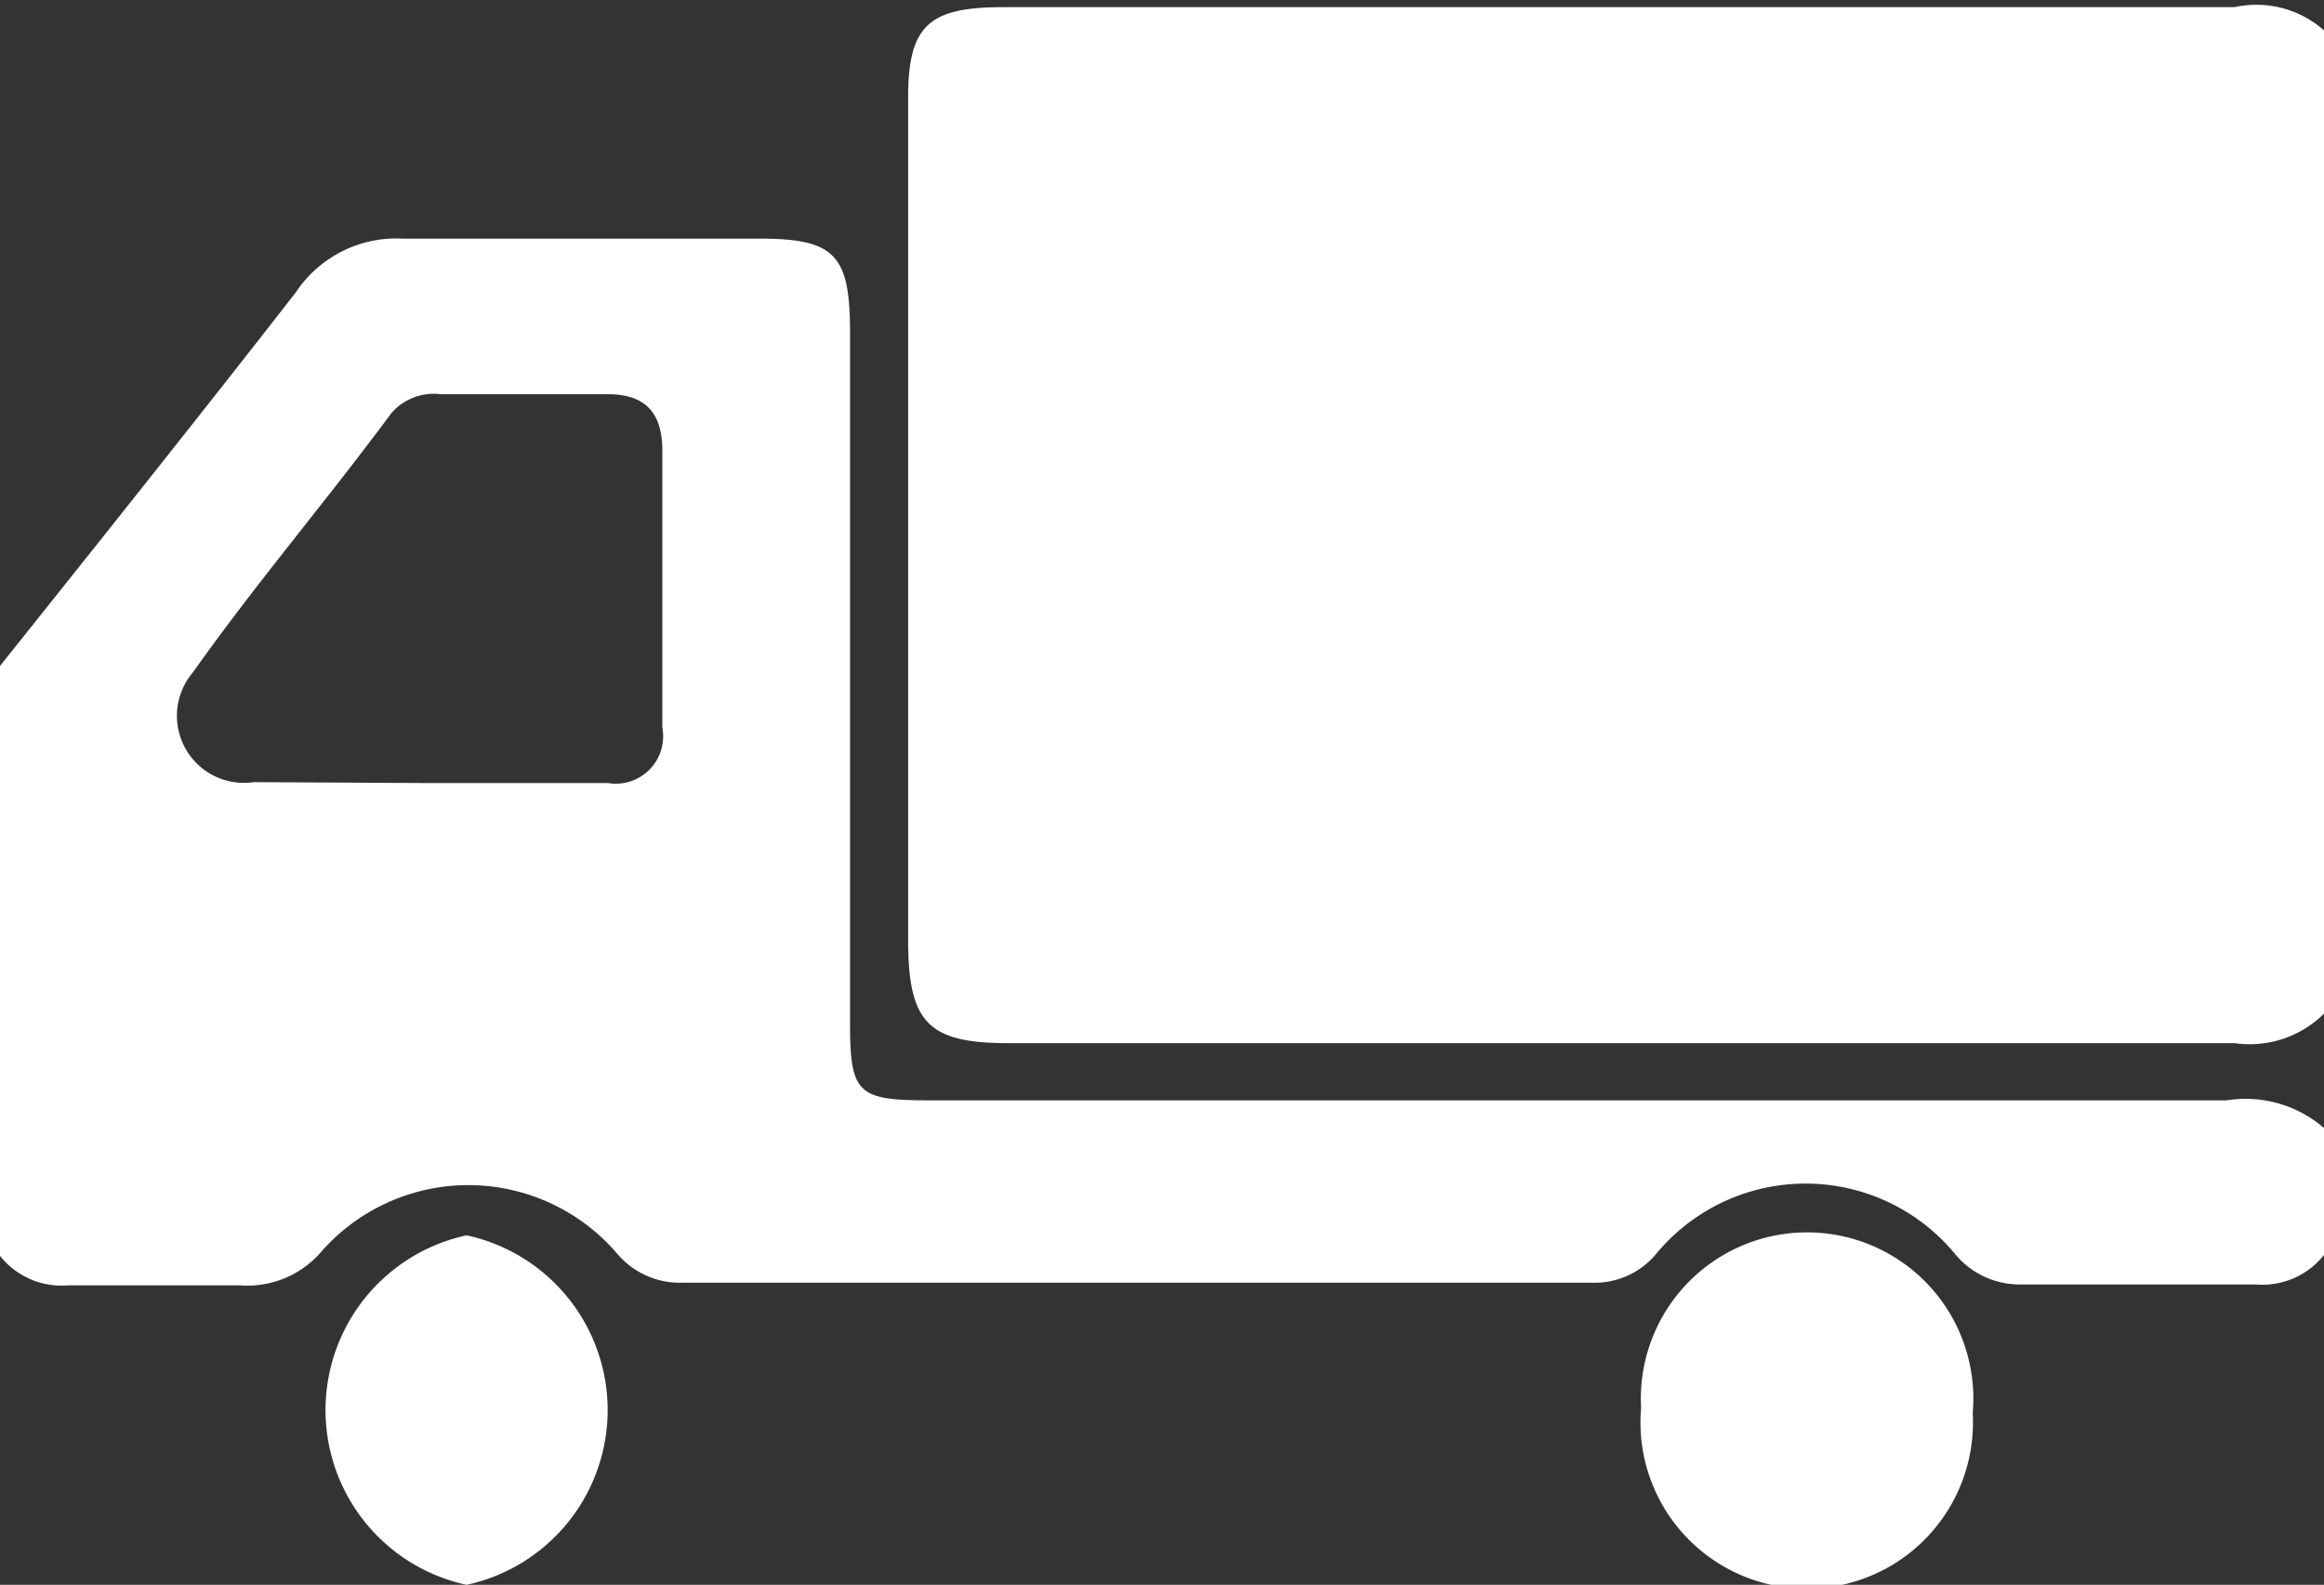 <svg xmlns="http://www.w3.org/2000/svg" viewBox="0 0 26 17.73"><rect x="0" y="0" width="26" height="17.73" fill="#333333" stroke="none"/><defs><style>.cls-1{fill:#fff}</style></defs><g id="レイヤー_2" data-name="レイヤー 2"><g id="レイヤー_7" data-name="レイヤー 7"><g id="NpztDq"><path class="cls-1" d="M26 .34v11a1.18 1.18 0 0 1-1 .33H11.28c-.88 0-1.11-.22-1.12-1.1V1.08c0-.82.26-1 1.07-1H25a1.14 1.14 0 0 1 1 .26z"/><path class="cls-1" d="M0 7.45c1.11-1.39 2.22-2.78 3.31-4.18a1.35 1.35 0 0 1 1.2-.6h4c.85 0 1 .2 1 1.06v7.71c0 .79.08.87.88.87h14.52a1.34 1.34 0 0 1 1.09.31v1.42a.88.88 0 0 1-.76.33H22.6a.94.94 0 0 1-.71-.32 2.17 2.17 0 0 0-3.38 0 .9.9 0 0 1-.71.3H7.64a.92.92 0 0 1-.74-.33 2.19 2.19 0 0 0-3.32 0 1.09 1.09 0 0 1-.89.36H.76a.88.88 0 0 1-.76-.33zm4.72 1.31H6.8a.53.53 0 0 0 .61-.62v-3.1c0-.41-.18-.63-.61-.63H4.93a.63.63 0 0 0-.55.21c-.74 1-1.52 1.91-2.22 2.9a.75.75 0 0 0 .68 1.23z"/><path class="cls-1" d="M5.22 17.73a2 2 0 0 1 0-3.91 2 2 0 0 1 0 3.91zm16.85-1.92a1.86 1.86 0 1 1-3.71-.06 1.86 1.86 0 1 1 3.71.06z"/></g></g></g></svg>